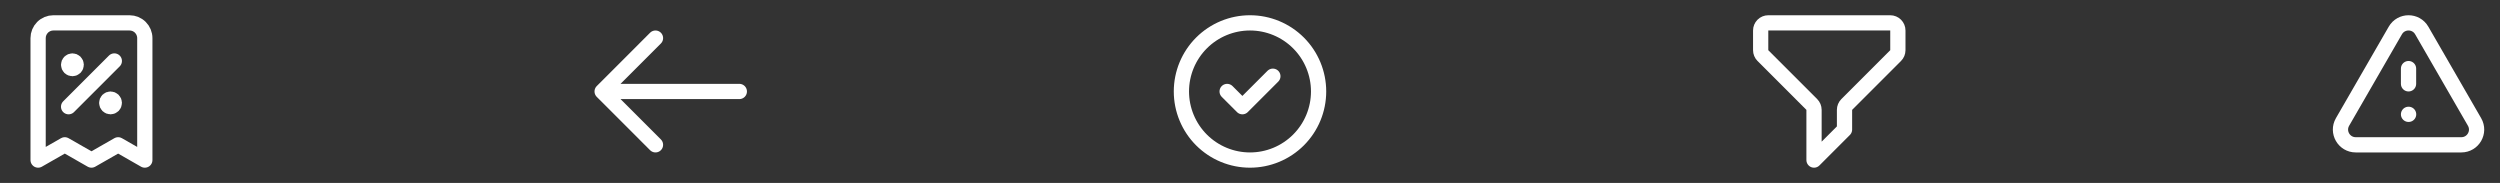 <svg width="328" height="24" viewBox="0 0 328 24" fill="none" xmlns="http://www.w3.org/2000/svg">
<rect x="0" y="0" width="328" height="24" fill="#333333" stroke="none"/>
<path d="M9 14L15 8M9.5 8.5H9.51M14.5 13.5H14.51M19 21V5C19 4.47 18.789 3.961 18.414 3.586C18.039 3.211 17.53 3 17 3H7C6.47 3 5.961 3.211 5.586 3.586C5.211 3.961 5 4.47 5 5V21L8.5 19L12 21L15.5 19L19 21ZM10 8.5C10 8.633 9.947 8.76 9.854 8.854C9.76 8.947 9.633 9 9.5 9C9.367 9 9.24 8.947 9.146 8.854C9.053 8.76 9 8.633 9 8.5C9 8.367 9.053 8.24 9.146 8.146C9.24 8.053 9.367 8 9.5 8C9.633 8 9.76 8.053 9.854 8.146C9.947 8.24 10 8.367 10 8.5ZM15 13.5C15 13.633 14.947 13.76 14.854 13.854C14.76 13.947 14.633 14 14.5 14C14.367 14 14.24 13.947 14.146 13.854C14.053 13.76 14 13.633 14 13.5C14 13.367 14.053 13.24 14.146 13.146C14.24 13.053 14.367 13 14.5 13C14.633 13 14.76 13.053 14.854 13.146C14.947 13.24 15 13.367 15 13.5Z" stroke="white" stroke-width="2" stroke-linecap="round" stroke-linejoin="round"/>
<path d="M86 19L79 12M79 12L86 5M79 12H97" stroke="white" stroke-width="2" stroke-linecap="round" stroke-linejoin="round"/>
<path d="M161 12L163 14L167 10M173 12C173 13.182 172.767 14.352 172.315 15.444C171.863 16.536 171.2 17.528 170.364 18.364C169.528 19.2 168.536 19.863 167.444 20.315C166.352 20.767 165.182 21 164 21C162.818 21 161.648 20.767 160.556 20.315C159.464 19.863 158.472 19.2 157.636 18.364C156.8 17.528 156.137 16.536 155.685 15.444C155.233 14.352 155 13.182 155 12C155 9.613 155.948 7.324 157.636 5.636C159.324 3.948 161.613 3 164 3C166.387 3 168.676 3.948 170.364 5.636C172.052 7.324 173 9.613 173 12Z" stroke="white" stroke-width="2" stroke-linecap="round" stroke-linejoin="round"/>
<path d="M231.293 3.293C231.105 3.48 231 3.735 231 4V6.586C231 6.851 231.105 7.106 231.293 7.293L237.707 13.707C237.895 13.895 238 14.149 238 14.414V21L242 17V14.414C242 14.149 242.105 13.895 242.293 13.707L248.707 7.293C248.895 7.106 249 6.851 249 6.586V4C249 3.735 248.895 3.48 248.707 3.293C248.52 3.105 248.265 3 248 3H232C231.735 3 231.48 3.105 231.293 3.293Z" stroke="white" stroke-width="2" stroke-linecap="round" stroke-linejoin="round"/>
<path d="M316 9V11M316 15H316.01M309.072 19H322.928C324.468 19 325.43 17.333 324.66 16L317.732 4C316.962 2.667 315.038 2.667 314.268 4L307.34 16C306.57 17.333 307.532 19 309.072 19Z" stroke="white" stroke-width="2" stroke-linecap="round" stroke-linejoin="round"/>
</svg>
